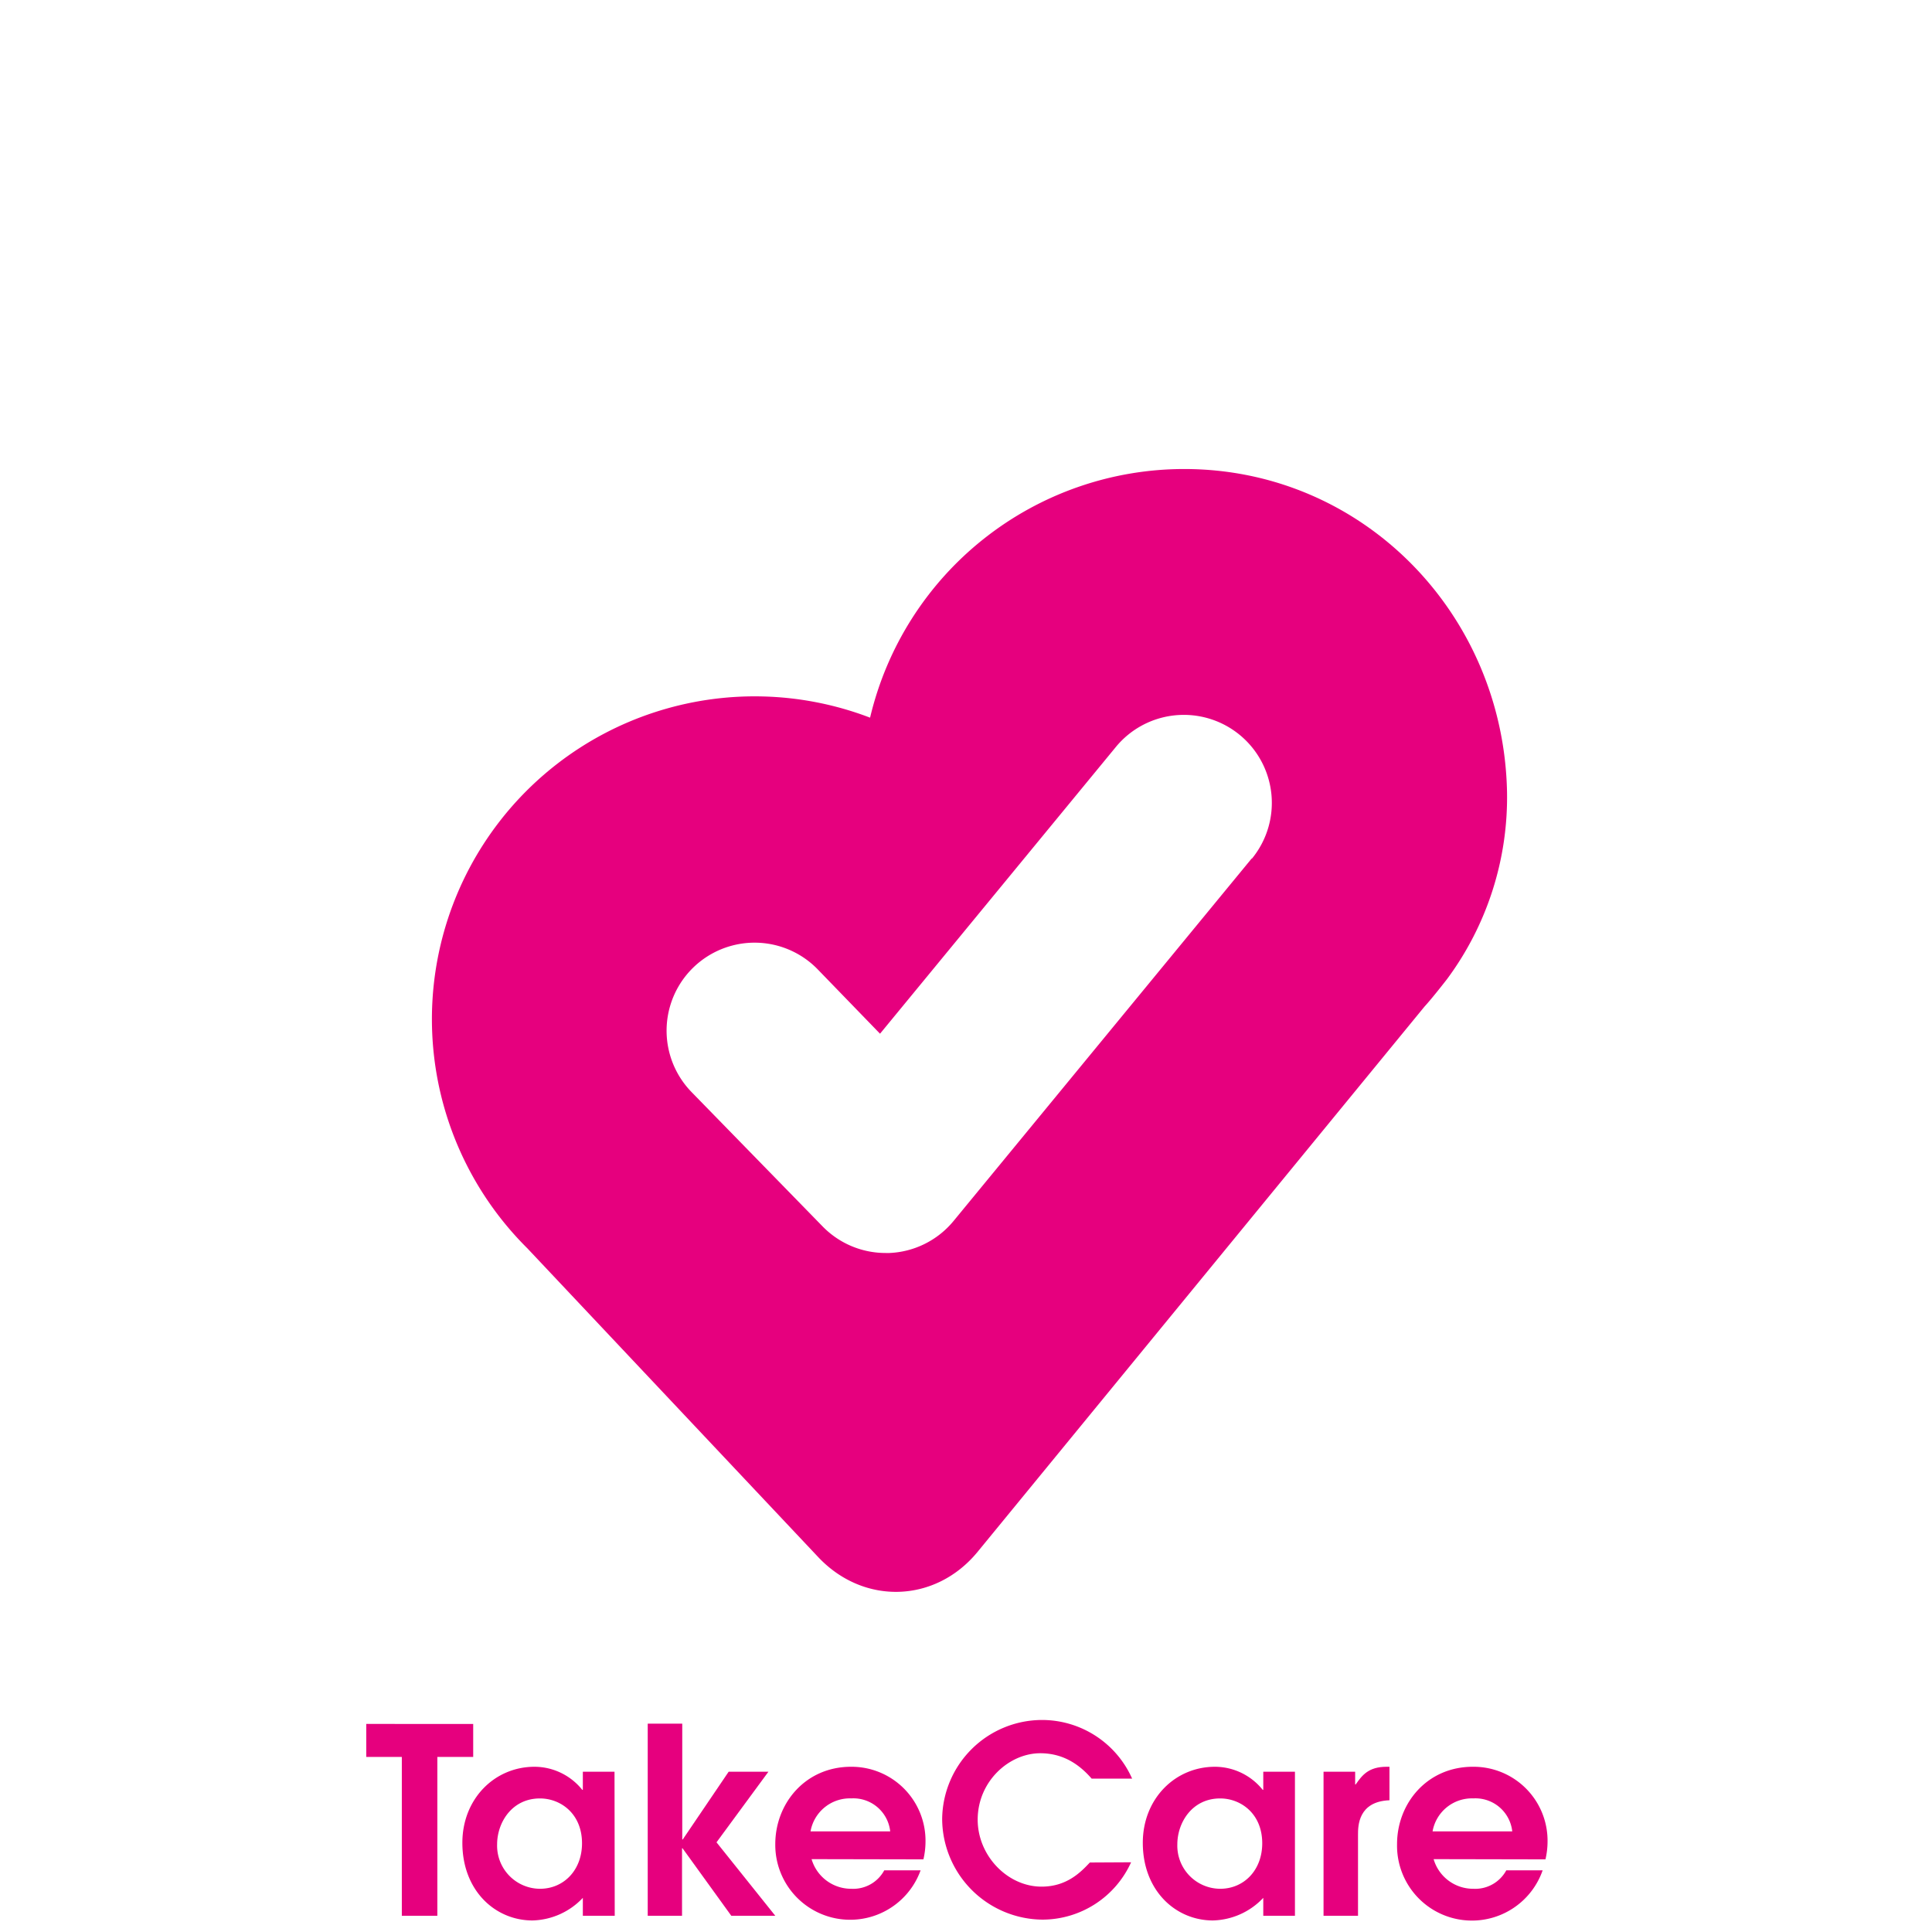 <svg id="Layer_1" data-name="Layer 1" xmlns="http://www.w3.org/2000/svg" viewBox="0 0 351.37 351.37"><defs><style>.cls-1{fill:#e6007e;}</style></defs><path class="cls-1" d="M274.08,144c-.66-32.41-26.28-58.7-58.7-58.7a58.72,58.72,0,0,0-57.14,45.22,58.71,58.71,0,0,0-62.33,96.51l52.91,56.17c8.3,8.79,21.36,8.34,29-1l81.25-99.13c1.45-1.57,4.1-5,4.1-5h0A55.53,55.53,0,0,0,274.08,144Zm-46.42,12.11-54.23,65.94a16,16,0,0,1-11.68,5.83h-.68a16,16,0,0,1-11.46-4.83l-23.83-24.43a16,16,0,0,1,22.91-22.35L160.05,188l42.89-52.15a16,16,0,0,1,24.72,20.34Z"/><path class="cls-1" d="M73.08,319.53H66.61v-6H86.06v6H79.54v28.89H73.08Z"/><path class="cls-1" d="M111.8,348.42H106v-3.26a13,13,0,0,1-9.16,4.11c-6.75,0-12.75-5.39-12.75-14.12,0-8,5.86-13.83,13.13-13.83a11.17,11.17,0,0,1,8.68,4.2h.1v-3.3h5.76ZM98.2,327.08c-5.14,0-7.79,4.44-7.79,8.35a7.84,7.84,0,0,0,7.79,8.08c4.34,0,7.65-3.4,7.65-8.27C105.85,329.82,101.93,327.08,98.2,327.08Z"/><path class="cls-1" d="M117.8,313.48h6.28v21.06h.09l8.35-12.32h7.23l-9.44,12.84L141,348.42H133l-8.87-12.28h-.09v12.28H117.8Z"/><path class="cls-1" d="M147.6,338.12a7.5,7.5,0,0,0,7.22,5.39,6.42,6.42,0,0,0,6-3.36h6.61A13.62,13.62,0,0,1,141,335.39c0-7.42,5.48-14.07,13.78-14.07A13.45,13.45,0,0,1,168.32,335a14.3,14.3,0,0,1-.38,3.16Zm14.3-5.05a6.74,6.74,0,0,0-7.08-6,7.27,7.27,0,0,0-7.41,6Z"/><path class="cls-1" d="M205.71,338.69a17.73,17.73,0,0,1-16.14,10.43,18.4,18.4,0,0,1-18.22-18.31,18.2,18.2,0,0,1,18.08-18,17.94,17.94,0,0,1,16.47,10.67h-7.36c-2.5-2.88-5.48-4.62-9.35-4.62-5.66,0-11.38,5.1-11.38,12.08,0,6.56,5.43,12.18,11.62,12.18,4.67,0,7.22-2.74,8.78-4.39Z"/><path class="cls-1" d="M235.51,348.42h-5.76v-3.26a13,13,0,0,1-9.16,4.11c-6.75,0-12.75-5.39-12.75-14.12,0-8,5.86-13.83,13.13-13.83a11.17,11.17,0,0,1,8.68,4.2h.1v-3.3h5.76Zm-13.6-21.34c-5.14,0-7.79,4.44-7.79,8.35a7.84,7.84,0,0,0,7.79,8.08c4.34,0,7.65-3.4,7.65-8.27C229.56,329.82,225.64,327.08,221.91,327.08Z"/><path class="cls-1" d="M240.71,322.22h5.75v2.31h.1c1.18-1.7,2.36-3.21,5.62-3.21h.52v6.09c-5.72.23-5.72,4.72-5.72,6.28v14.73h-6.27Z"/><path class="cls-1" d="M260.73,338.12a7.48,7.48,0,0,0,7.22,5.39,6.43,6.43,0,0,0,6-3.36h6.61a13.62,13.62,0,0,1-26.48-4.76c0-7.42,5.47-14.07,13.78-14.07A13.45,13.45,0,0,1,281.45,335a14.3,14.3,0,0,1-.38,3.16Zm14.3-5.05a6.74,6.74,0,0,0-7.08-6,7.27,7.27,0,0,0-7.41,6Z"/></svg>